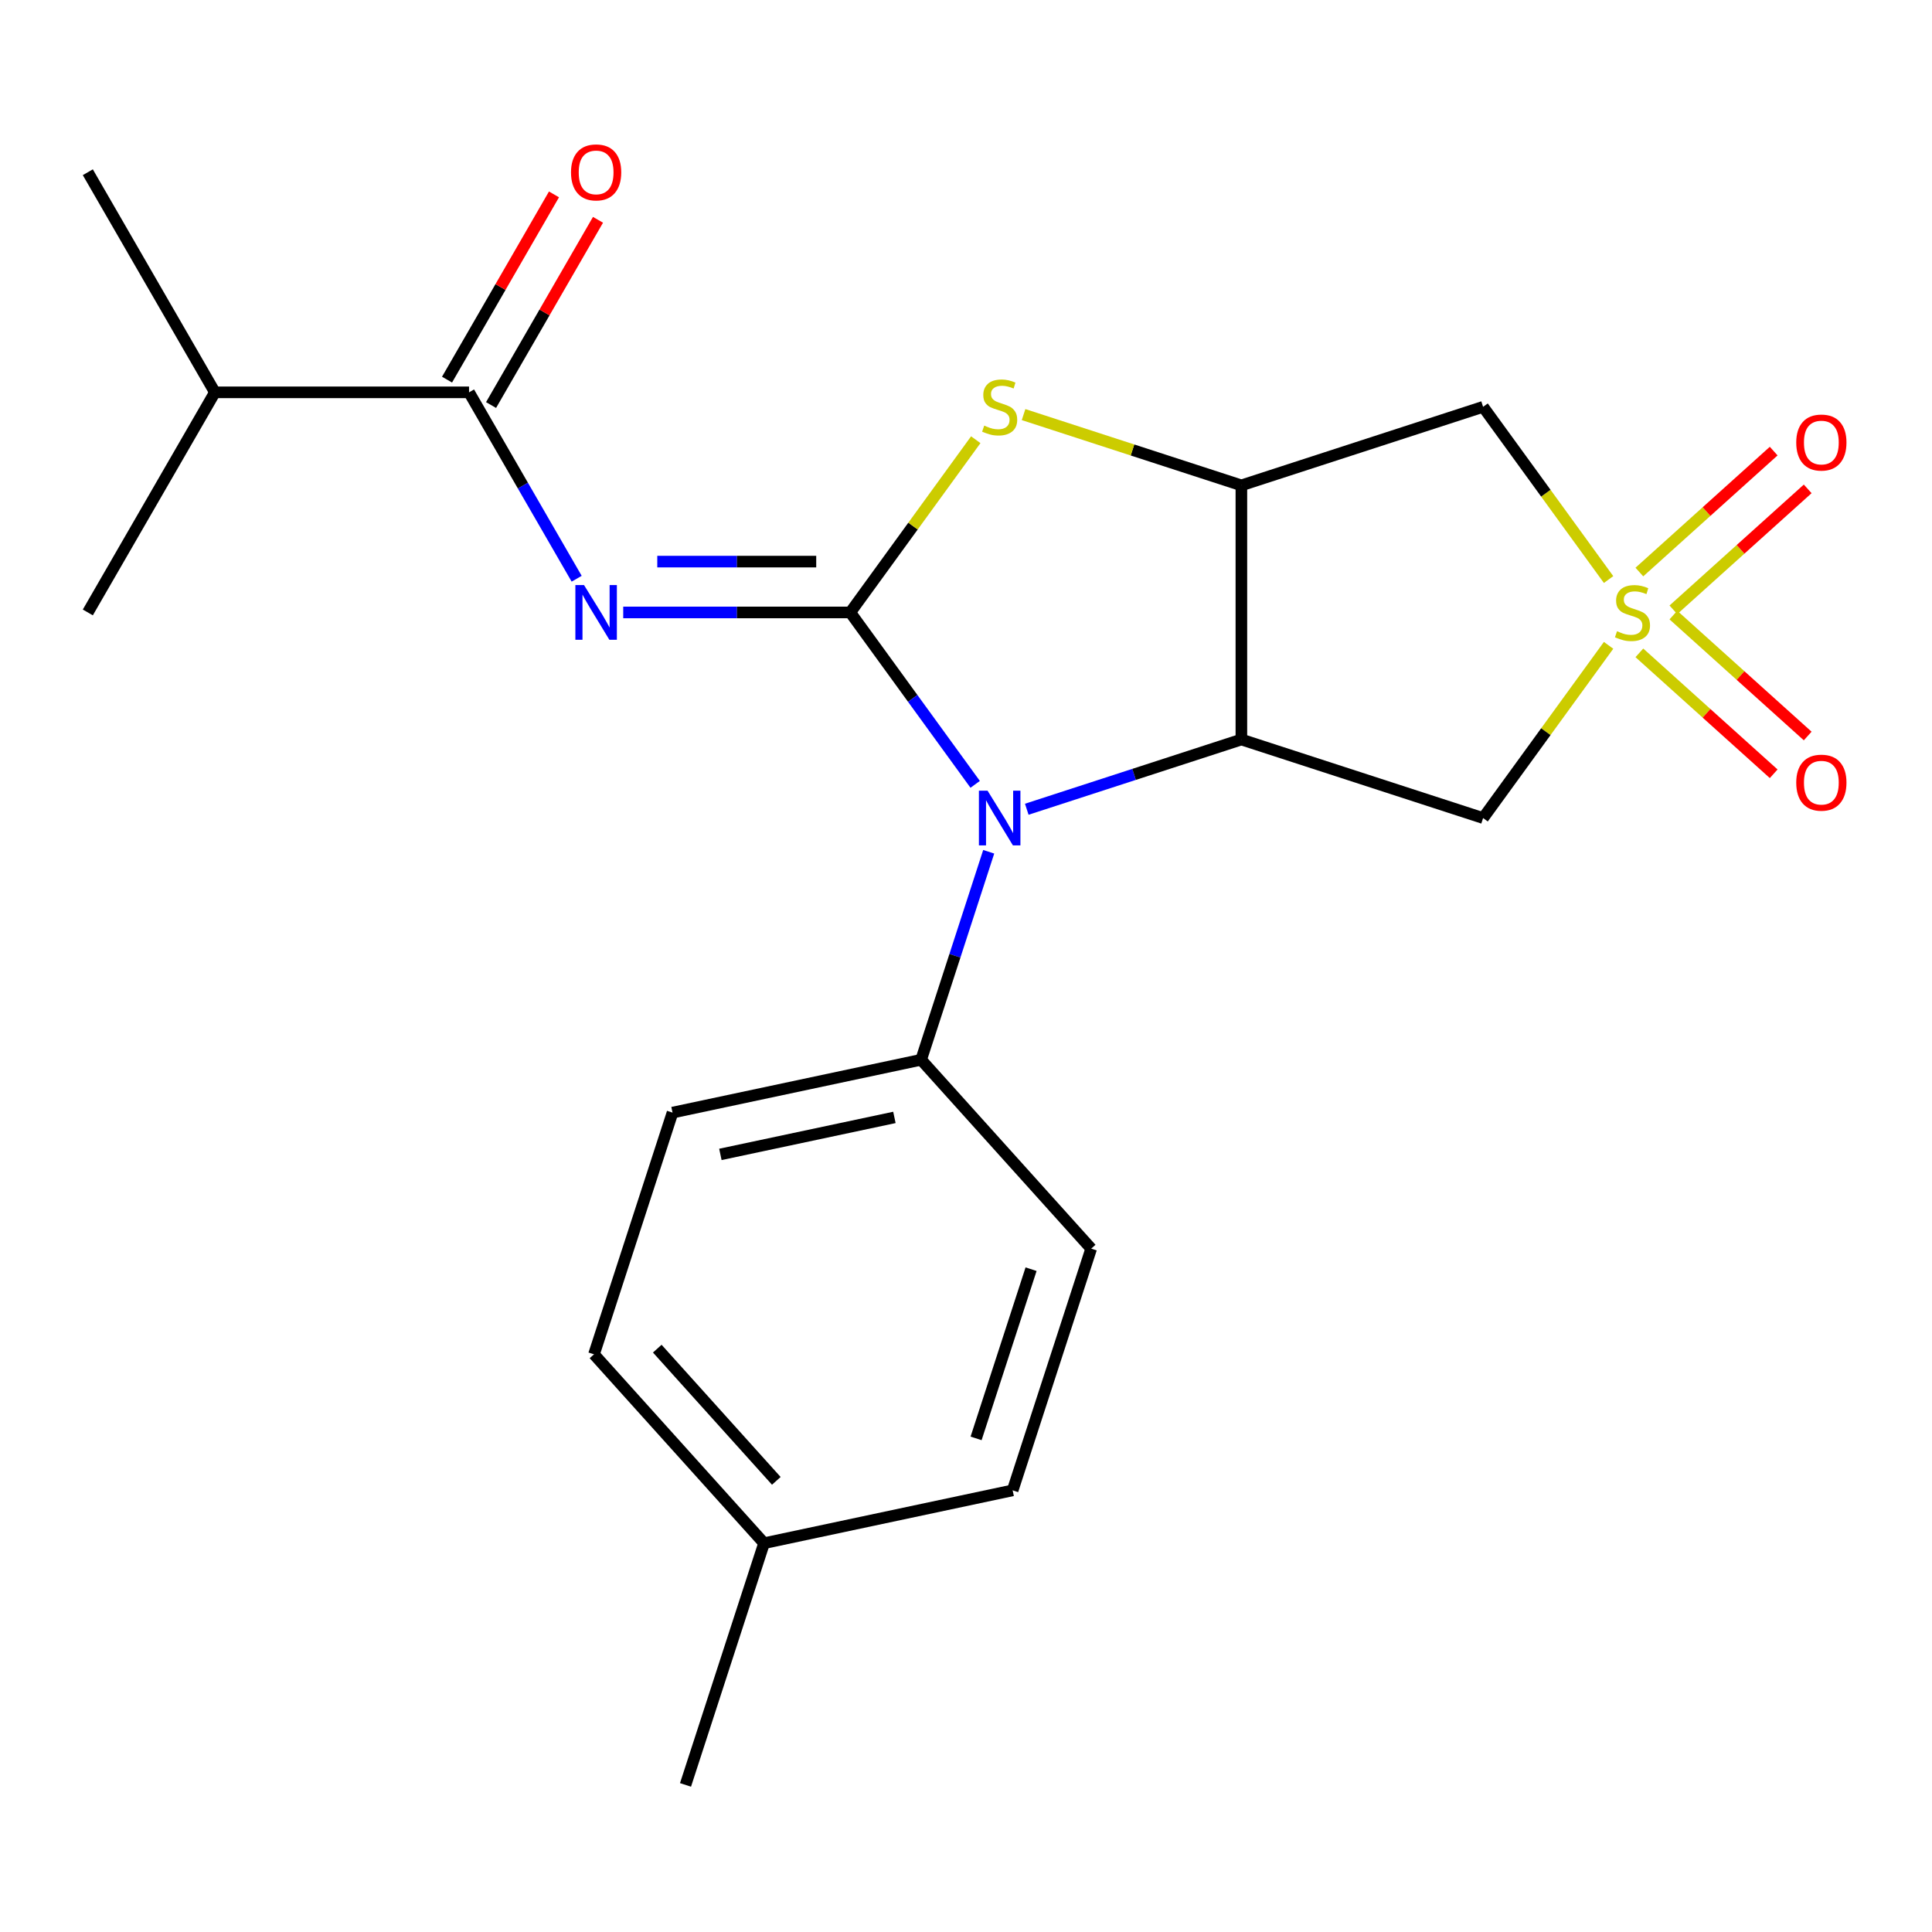<?xml version='1.0' encoding='iso-8859-1'?>
<svg version='1.1' baseProfile='full'
              xmlns='http://www.w3.org/2000/svg'
                      xmlns:rdkit='http://www.rdkit.org/xml'
                      xmlns:xlink='http://www.w3.org/1999/xlink'
                  xml:space='preserve'
width='1000px' height='1000px' viewBox='0 0 1000 1000'>
<!-- END OF HEADER -->
<rect style='opacity:1.0;fill:#FFFFFF;stroke:none' width='1000' height='1000' x='0' y='0'> </rect>
<path class='bond-1' d='M 440.102,316.999 L 472.425,361.487' style='fill:none;fill-rule:evenodd;stroke:#000000;stroke-width:6px;stroke-linecap:butt;stroke-linejoin:miter;stroke-opacity:1' />
<path class='bond-1' d='M 472.425,361.487 L 504.748,405.976' style='fill:none;fill-rule:evenodd;stroke:#0000FF;stroke-width:6px;stroke-linecap:butt;stroke-linejoin:miter;stroke-opacity:1' />
<path class='bond-3' d='M 440.102,316.999 L 381.342,316.999' style='fill:none;fill-rule:evenodd;stroke:#000000;stroke-width:6px;stroke-linecap:butt;stroke-linejoin:miter;stroke-opacity:1' />
<path class='bond-3' d='M 381.342,316.999 L 322.582,316.999' style='fill:none;fill-rule:evenodd;stroke:#0000FF;stroke-width:6px;stroke-linecap:butt;stroke-linejoin:miter;stroke-opacity:1' />
<path class='bond-3' d='M 422.474,290.689 L 381.342,290.689' style='fill:none;fill-rule:evenodd;stroke:#000000;stroke-width:6px;stroke-linecap:butt;stroke-linejoin:miter;stroke-opacity:1' />
<path class='bond-3' d='M 381.342,290.689 L 340.21,290.689' style='fill:none;fill-rule:evenodd;stroke:#0000FF;stroke-width:6px;stroke-linecap:butt;stroke-linejoin:miter;stroke-opacity:1' />
<path class='bond-5' d='M 440.102,316.999 L 472.579,272.298' style='fill:none;fill-rule:evenodd;stroke:#000000;stroke-width:6px;stroke-linecap:butt;stroke-linejoin:miter;stroke-opacity:1' />
<path class='bond-5' d='M 472.579,272.298 L 505.056,227.597' style='fill:none;fill-rule:evenodd;stroke:#CCCC00;stroke-width:6px;stroke-linecap:butt;stroke-linejoin:miter;stroke-opacity:1' />
<path class='bond-0' d='M 832.6,299.975 L 800.123,255.274' style='fill:none;fill-rule:evenodd;stroke:#CCCC00;stroke-width:6px;stroke-linecap:butt;stroke-linejoin:miter;stroke-opacity:1' />
<path class='bond-0' d='M 800.123,255.274 L 767.646,210.573' style='fill:none;fill-rule:evenodd;stroke:#000000;stroke-width:6px;stroke-linecap:butt;stroke-linejoin:miter;stroke-opacity:1' />
<path class='bond-10' d='M 866.14,315.638 L 900.9,284.34' style='fill:none;fill-rule:evenodd;stroke:#CCCC00;stroke-width:6px;stroke-linecap:butt;stroke-linejoin:miter;stroke-opacity:1' />
<path class='bond-10' d='M 900.9,284.34 L 935.659,253.043' style='fill:none;fill-rule:evenodd;stroke:#FF0000;stroke-width:6px;stroke-linecap:butt;stroke-linejoin:miter;stroke-opacity:1' />
<path class='bond-10' d='M 848.535,296.086 L 883.295,264.788' style='fill:none;fill-rule:evenodd;stroke:#CCCC00;stroke-width:6px;stroke-linecap:butt;stroke-linejoin:miter;stroke-opacity:1' />
<path class='bond-10' d='M 883.295,264.788 L 918.054,233.491' style='fill:none;fill-rule:evenodd;stroke:#FF0000;stroke-width:6px;stroke-linecap:butt;stroke-linejoin:miter;stroke-opacity:1' />
<path class='bond-11' d='M 848.535,337.912 L 883.295,369.209' style='fill:none;fill-rule:evenodd;stroke:#CCCC00;stroke-width:6px;stroke-linecap:butt;stroke-linejoin:miter;stroke-opacity:1' />
<path class='bond-11' d='M 883.295,369.209 L 918.054,400.507' style='fill:none;fill-rule:evenodd;stroke:#FF0000;stroke-width:6px;stroke-linecap:butt;stroke-linejoin:miter;stroke-opacity:1' />
<path class='bond-11' d='M 866.14,318.36 L 900.9,349.657' style='fill:none;fill-rule:evenodd;stroke:#CCCC00;stroke-width:6px;stroke-linecap:butt;stroke-linejoin:miter;stroke-opacity:1' />
<path class='bond-11' d='M 900.9,349.657 L 935.659,380.955' style='fill:none;fill-rule:evenodd;stroke:#FF0000;stroke-width:6px;stroke-linecap:butt;stroke-linejoin:miter;stroke-opacity:1' />
<path class='bond-23' d='M 832.6,334.023 L 800.123,378.724' style='fill:none;fill-rule:evenodd;stroke:#CCCC00;stroke-width:6px;stroke-linecap:butt;stroke-linejoin:miter;stroke-opacity:1' />
<path class='bond-23' d='M 800.123,378.724 L 767.646,423.424' style='fill:none;fill-rule:evenodd;stroke:#000000;stroke-width:6px;stroke-linecap:butt;stroke-linejoin:miter;stroke-opacity:1' />
<path class='bond-2' d='M 531.454,418.866 L 586.995,400.82' style='fill:none;fill-rule:evenodd;stroke:#0000FF;stroke-width:6px;stroke-linecap:butt;stroke-linejoin:miter;stroke-opacity:1' />
<path class='bond-2' d='M 586.995,400.82 L 642.536,382.773' style='fill:none;fill-rule:evenodd;stroke:#000000;stroke-width:6px;stroke-linecap:butt;stroke-linejoin:miter;stroke-opacity:1' />
<path class='bond-9' d='M 511.755,440.873 L 494.265,494.704' style='fill:none;fill-rule:evenodd;stroke:#0000FF;stroke-width:6px;stroke-linecap:butt;stroke-linejoin:miter;stroke-opacity:1' />
<path class='bond-9' d='M 494.265,494.704 L 476.774,548.535' style='fill:none;fill-rule:evenodd;stroke:#000000;stroke-width:6px;stroke-linecap:butt;stroke-linejoin:miter;stroke-opacity:1' />
<path class='bond-6' d='M 642.536,382.773 L 767.646,423.424' style='fill:none;fill-rule:evenodd;stroke:#000000;stroke-width:6px;stroke-linecap:butt;stroke-linejoin:miter;stroke-opacity:1' />
<path class='bond-22' d='M 642.536,382.773 L 642.536,251.224' style='fill:none;fill-rule:evenodd;stroke:#000000;stroke-width:6px;stroke-linecap:butt;stroke-linejoin:miter;stroke-opacity:1' />
<path class='bond-8' d='M 298.479,299.55 L 270.629,251.312' style='fill:none;fill-rule:evenodd;stroke:#0000FF;stroke-width:6px;stroke-linecap:butt;stroke-linejoin:miter;stroke-opacity:1' />
<path class='bond-8' d='M 270.629,251.312 L 242.778,203.074' style='fill:none;fill-rule:evenodd;stroke:#000000;stroke-width:6px;stroke-linecap:butt;stroke-linejoin:miter;stroke-opacity:1' />
<path class='bond-4' d='M 642.536,251.224 L 586.165,232.908' style='fill:none;fill-rule:evenodd;stroke:#000000;stroke-width:6px;stroke-linecap:butt;stroke-linejoin:miter;stroke-opacity:1' />
<path class='bond-4' d='M 586.165,232.908 L 529.794,214.592' style='fill:none;fill-rule:evenodd;stroke:#CCCC00;stroke-width:6px;stroke-linecap:butt;stroke-linejoin:miter;stroke-opacity:1' />
<path class='bond-7' d='M 642.536,251.224 L 767.646,210.573' style='fill:none;fill-rule:evenodd;stroke:#000000;stroke-width:6px;stroke-linecap:butt;stroke-linejoin:miter;stroke-opacity:1' />
<path class='bond-12' d='M 254.171,209.651 L 281.848,161.713' style='fill:none;fill-rule:evenodd;stroke:#000000;stroke-width:6px;stroke-linecap:butt;stroke-linejoin:miter;stroke-opacity:1' />
<path class='bond-12' d='M 281.848,161.713 L 309.525,113.775' style='fill:none;fill-rule:evenodd;stroke:#FF0000;stroke-width:6px;stroke-linecap:butt;stroke-linejoin:miter;stroke-opacity:1' />
<path class='bond-12' d='M 231.386,196.496 L 259.063,148.558' style='fill:none;fill-rule:evenodd;stroke:#000000;stroke-width:6px;stroke-linecap:butt;stroke-linejoin:miter;stroke-opacity:1' />
<path class='bond-12' d='M 259.063,148.558 L 286.74,100.62' style='fill:none;fill-rule:evenodd;stroke:#FF0000;stroke-width:6px;stroke-linecap:butt;stroke-linejoin:miter;stroke-opacity:1' />
<path class='bond-15' d='M 242.778,203.074 L 111.229,203.074' style='fill:none;fill-rule:evenodd;stroke:#000000;stroke-width:6px;stroke-linecap:butt;stroke-linejoin:miter;stroke-opacity:1' />
<path class='bond-13' d='M 476.774,548.535 L 348.099,575.886' style='fill:none;fill-rule:evenodd;stroke:#000000;stroke-width:6px;stroke-linecap:butt;stroke-linejoin:miter;stroke-opacity:1' />
<path class='bond-13' d='M 462.943,578.373 L 372.871,597.518' style='fill:none;fill-rule:evenodd;stroke:#000000;stroke-width:6px;stroke-linecap:butt;stroke-linejoin:miter;stroke-opacity:1' />
<path class='bond-14' d='M 476.774,548.535 L 564.798,646.295' style='fill:none;fill-rule:evenodd;stroke:#000000;stroke-width:6px;stroke-linecap:butt;stroke-linejoin:miter;stroke-opacity:1' />
<path class='bond-16' d='M 348.099,575.886 L 307.448,700.996' style='fill:none;fill-rule:evenodd;stroke:#000000;stroke-width:6px;stroke-linecap:butt;stroke-linejoin:miter;stroke-opacity:1' />
<path class='bond-17' d='M 564.798,646.295 L 524.147,771.406' style='fill:none;fill-rule:evenodd;stroke:#000000;stroke-width:6px;stroke-linecap:butt;stroke-linejoin:miter;stroke-opacity:1' />
<path class='bond-17' d='M 533.678,656.932 L 505.222,744.509' style='fill:none;fill-rule:evenodd;stroke:#000000;stroke-width:6px;stroke-linecap:butt;stroke-linejoin:miter;stroke-opacity:1' />
<path class='bond-19' d='M 111.229,203.074 L 45.455,89.149' style='fill:none;fill-rule:evenodd;stroke:#000000;stroke-width:6px;stroke-linecap:butt;stroke-linejoin:miter;stroke-opacity:1' />
<path class='bond-20' d='M 111.229,203.074 L 45.455,316.999' style='fill:none;fill-rule:evenodd;stroke:#000000;stroke-width:6px;stroke-linecap:butt;stroke-linejoin:miter;stroke-opacity:1' />
<path class='bond-24' d='M 307.448,700.996 L 395.472,798.757' style='fill:none;fill-rule:evenodd;stroke:#000000;stroke-width:6px;stroke-linecap:butt;stroke-linejoin:miter;stroke-opacity:1' />
<path class='bond-24' d='M 340.204,698.056 L 401.821,766.488' style='fill:none;fill-rule:evenodd;stroke:#000000;stroke-width:6px;stroke-linecap:butt;stroke-linejoin:miter;stroke-opacity:1' />
<path class='bond-18' d='M 524.147,771.406 L 395.472,798.757' style='fill:none;fill-rule:evenodd;stroke:#000000;stroke-width:6px;stroke-linecap:butt;stroke-linejoin:miter;stroke-opacity:1' />
<path class='bond-21' d='M 395.472,798.757 L 354.821,923.867' style='fill:none;fill-rule:evenodd;stroke:#000000;stroke-width:6px;stroke-linecap:butt;stroke-linejoin:miter;stroke-opacity:1' />
<path  class='atom-1' d='M 836.969 326.719
Q 837.289 326.839, 838.609 327.399
Q 839.929 327.959, 841.369 328.319
Q 842.849 328.639, 844.289 328.639
Q 846.969 328.639, 848.529 327.359
Q 850.089 326.039, 850.089 323.759
Q 850.089 322.199, 849.289 321.239
Q 848.529 320.279, 847.329 319.759
Q 846.129 319.239, 844.129 318.639
Q 841.609 317.879, 840.089 317.159
Q 838.609 316.439, 837.529 314.919
Q 836.489 313.399, 836.489 310.839
Q 836.489 307.279, 838.889 305.079
Q 841.329 302.879, 846.129 302.879
Q 849.409 302.879, 853.129 304.439
L 852.209 307.519
Q 848.809 306.119, 846.249 306.119
Q 843.489 306.119, 841.969 307.279
Q 840.449 308.399, 840.489 310.359
Q 840.489 311.879, 841.249 312.799
Q 842.049 313.719, 843.169 314.239
Q 844.329 314.759, 846.249 315.359
Q 848.809 316.159, 850.329 316.959
Q 851.849 317.759, 852.929 319.399
Q 854.049 320.999, 854.049 323.759
Q 854.049 327.679, 851.409 329.799
Q 848.809 331.879, 844.449 331.879
Q 841.929 331.879, 840.009 331.319
Q 838.129 330.799, 835.889 329.879
L 836.969 326.719
' fill='#CCCC00'/>
<path  class='atom-2' d='M 511.165 409.264
L 520.445 424.264
Q 521.365 425.744, 522.845 428.424
Q 524.325 431.104, 524.405 431.264
L 524.405 409.264
L 528.165 409.264
L 528.165 437.584
L 524.285 437.584
L 514.325 421.184
Q 513.165 419.264, 511.925 417.064
Q 510.725 414.864, 510.365 414.184
L 510.365 437.584
L 506.685 437.584
L 506.685 409.264
L 511.165 409.264
' fill='#0000FF'/>
<path  class='atom-4' d='M 302.293 302.839
L 311.573 317.839
Q 312.493 319.319, 313.973 321.999
Q 315.453 324.679, 315.533 324.839
L 315.533 302.839
L 319.293 302.839
L 319.293 331.159
L 315.413 331.159
L 305.453 314.759
Q 304.293 312.839, 303.053 310.639
Q 301.853 308.439, 301.493 307.759
L 301.493 331.159
L 297.813 331.159
L 297.813 302.839
L 302.293 302.839
' fill='#0000FF'/>
<path  class='atom-6' d='M 509.425 220.293
Q 509.745 220.413, 511.065 220.973
Q 512.385 221.533, 513.825 221.893
Q 515.305 222.213, 516.745 222.213
Q 519.425 222.213, 520.985 220.933
Q 522.545 219.613, 522.545 217.333
Q 522.545 215.773, 521.745 214.813
Q 520.985 213.853, 519.785 213.333
Q 518.585 212.813, 516.585 212.213
Q 514.065 211.453, 512.545 210.733
Q 511.065 210.013, 509.985 208.493
Q 508.945 206.973, 508.945 204.413
Q 508.945 200.853, 511.345 198.653
Q 513.785 196.453, 518.585 196.453
Q 521.865 196.453, 525.585 198.013
L 524.665 201.093
Q 521.265 199.693, 518.705 199.693
Q 515.945 199.693, 514.425 200.853
Q 512.905 201.973, 512.945 203.933
Q 512.945 205.453, 513.705 206.373
Q 514.505 207.293, 515.625 207.813
Q 516.785 208.333, 518.705 208.933
Q 521.265 209.733, 522.785 210.533
Q 524.305 211.333, 525.385 212.973
Q 526.505 214.573, 526.505 217.333
Q 526.505 221.253, 523.865 223.373
Q 521.265 225.453, 516.905 225.453
Q 514.385 225.453, 512.465 224.893
Q 510.585 224.373, 508.345 223.453
L 509.425 220.293
' fill='#CCCC00'/>
<path  class='atom-11' d='M 929.729 229.055
Q 929.729 222.255, 933.089 218.455
Q 936.449 214.655, 942.729 214.655
Q 949.009 214.655, 952.369 218.455
Q 955.729 222.255, 955.729 229.055
Q 955.729 235.935, 952.329 239.855
Q 948.929 243.735, 942.729 243.735
Q 936.489 243.735, 933.089 239.855
Q 929.729 235.975, 929.729 229.055
M 942.729 240.535
Q 947.049 240.535, 949.369 237.655
Q 951.729 234.735, 951.729 229.055
Q 951.729 223.495, 949.369 220.695
Q 947.049 217.855, 942.729 217.855
Q 938.409 217.855, 936.049 220.655
Q 933.729 223.455, 933.729 229.055
Q 933.729 234.775, 936.049 237.655
Q 938.409 240.535, 942.729 240.535
' fill='#FF0000'/>
<path  class='atom-12' d='M 929.729 405.102
Q 929.729 398.302, 933.089 394.502
Q 936.449 390.702, 942.729 390.702
Q 949.009 390.702, 952.369 394.502
Q 955.729 398.302, 955.729 405.102
Q 955.729 411.982, 952.329 415.902
Q 948.929 419.782, 942.729 419.782
Q 936.489 419.782, 933.089 415.902
Q 929.729 412.022, 929.729 405.102
M 942.729 416.582
Q 947.049 416.582, 949.369 413.702
Q 951.729 410.782, 951.729 405.102
Q 951.729 399.542, 949.369 396.742
Q 947.049 393.902, 942.729 393.902
Q 938.409 393.902, 936.049 396.702
Q 933.729 399.502, 933.729 405.102
Q 933.729 410.822, 936.049 413.702
Q 938.409 416.582, 942.729 416.582
' fill='#FF0000'/>
<path  class='atom-13' d='M 295.553 89.229
Q 295.553 82.429, 298.913 78.629
Q 302.273 74.829, 308.553 74.829
Q 314.833 74.829, 318.193 78.629
Q 321.553 82.429, 321.553 89.229
Q 321.553 96.109, 318.153 100.029
Q 314.753 103.909, 308.553 103.909
Q 302.313 103.909, 298.913 100.029
Q 295.553 96.149, 295.553 89.229
M 308.553 100.709
Q 312.873 100.709, 315.193 97.829
Q 317.553 94.909, 317.553 89.229
Q 317.553 83.669, 315.193 80.869
Q 312.873 78.029, 308.553 78.029
Q 304.233 78.029, 301.873 80.829
Q 299.553 83.629, 299.553 89.229
Q 299.553 94.949, 301.873 97.829
Q 304.233 100.709, 308.553 100.709
' fill='#FF0000'/>
</svg>
